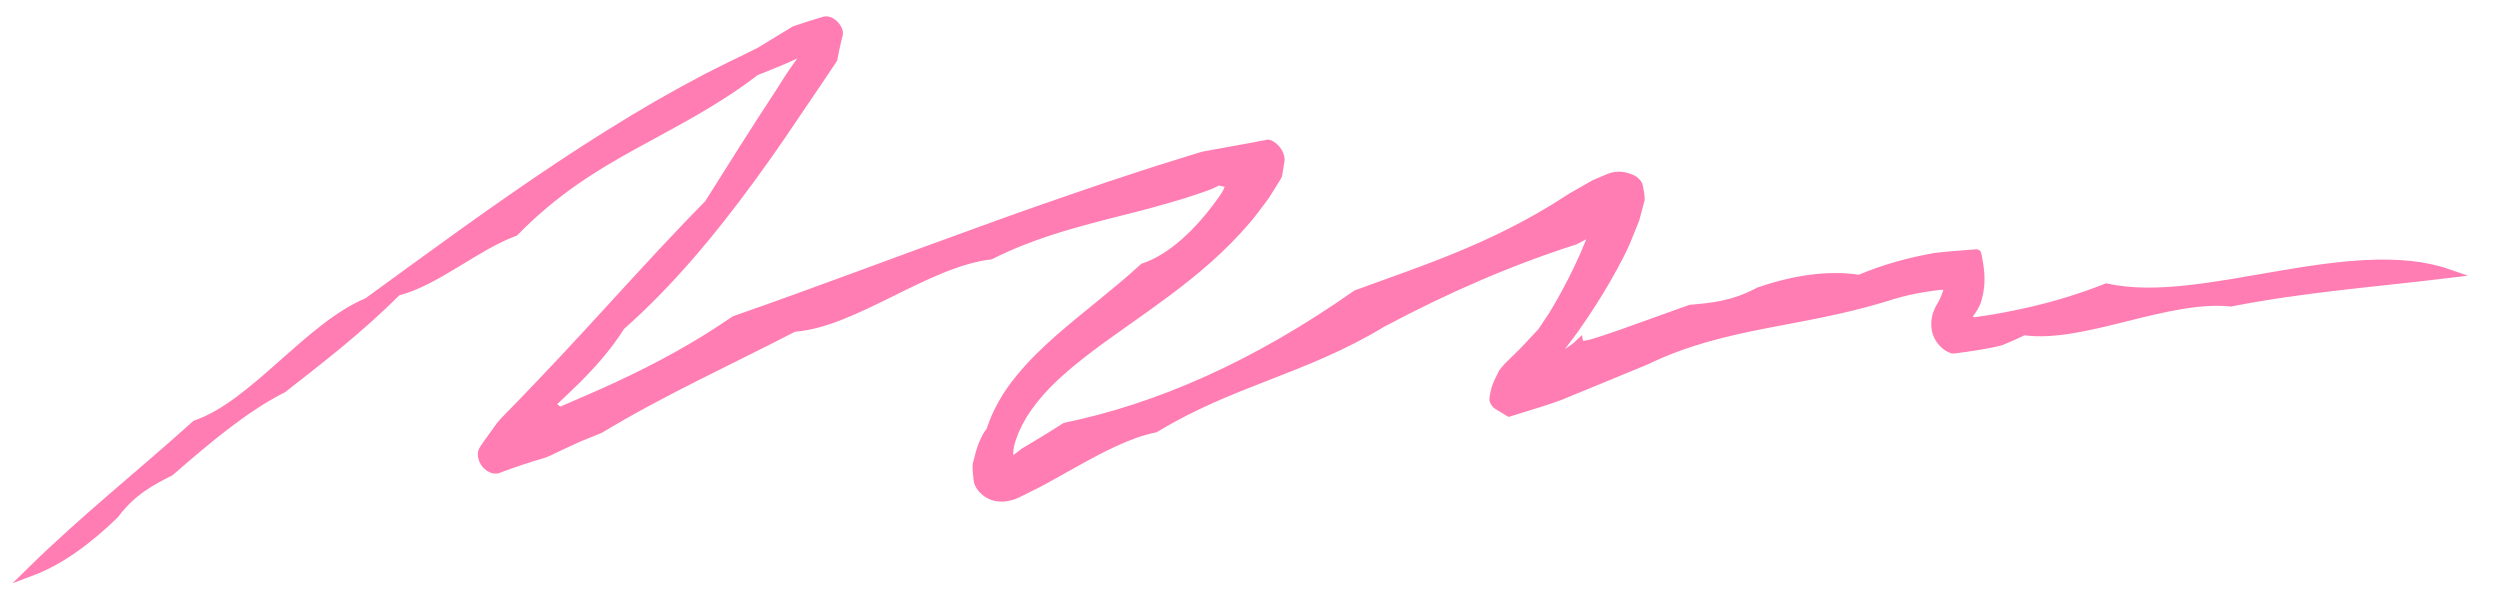 <svg xmlns="http://www.w3.org/2000/svg" id="Layer_1" viewBox="0 0 546 129.33"><defs><style> .st0 { fill: #ff7db2; fill-rule: evenodd; stroke: #ff7db2; stroke-miterlimit: 10; stroke-width: 2px; } </style></defs><path class="st0" d="M160.55,69.96c17.51-6.08,35.42-12.93,53.79-19.53,9.16-3.36,18.46-6.56,27.8-9.74,4.69-1.52,9.37-3.12,14.09-4.56l3.54-1.1,1.77-.55c.6-.18,1.11-.38,1.97-.51l9.45-1.72c1.34-.25,2.68-.51,4.01-.76.81.14,2.07,1.3,2.41,2.46.21.59.22.97.1,1.51l-.25,1.53-.13.76-.06.38c0,.12-.04.25-.18.44l-1.26,2.02-1.26,2.02c-.44.66-.95,1.27-1.42,1.91-.93,1.22-2.04,2.73-2.58,3.3-1.33,1.58-2.72,3.07-4.14,4.53-5.72,5.8-12.07,10.56-18.42,15.1-6.34,4.54-12.79,8.82-18.52,13.96-2.85,2.57-5.46,5.4-7.52,8.57-.54.78-.95,1.62-1.42,2.44-.37.86-.84,1.68-1.12,2.57l-.47,1.32-.17.65-.07.34c-.13.48-.14.99-.19,1.44,0,.41,0,.8.04,1.16.08.36.52.62.96.55.45-.07.8-.44,1.14-.65.33-.24.63-.47.88-.68l.18-.16s.03-.04.1-.09l.31-.18,1.25-.74c.83-.5,1.67-1,2.51-1.51,1.68-1.02,3.36-2.07,5.04-3.14,20.31-4.2,41.43-13.43,63.58-28.97,8.11-2.97,16.19-5.71,24.39-9.21,4.1-1.75,8.23-3.69,12.41-5.93,2.09-1.12,4.19-2.33,6.31-3.62,1.06-.65,2.12-1.32,3.19-2.01l.4-.26c.15-.1.21-.15.51-.32l1.53-.87c1.08-.62,2.17-1.24,3.26-1.86l2.48-1.05c.83-.37,1.62-.64,2.26-.68,1.3-.11,2.18.19,2.84.44.38.17.54.17,1.01.5.23.17.49.42.67.66.19.26.25.41.28.65.14.93.38,1.72.37,2.77l-1.14,4.3-1.83,4.53-.47,1.1-.45.95-.67,1.34-1.4,2.65c-1.91,3.51-4.01,6.94-6.27,10.3-.55.85-1.15,1.67-1.73,2.52l-.44.63-.31.43-.58.79c-.68.9-1.36,1.8-2.05,2.72-.5.66-1.01,1.32-1.52,1.99l-.53.73-.18.28c-.11.04.05.31.41.23,2.44-1.33,4.7-2.78,5.83-3.86.02.1-.02.22.17.24.17.03.37.04.59.03.44-.01.98-.1,1.57-.23.17-.02.91-.25,1.49-.43.6-.19,1.21-.38,1.82-.58,1.21-.41,2.43-.83,3.66-1.25,4.9-1.76,9.97-3.57,15.03-5.39,4.66-.41,9.31-.8,14.96-3.82,7.87-2.72,15.35-3.74,21.94-2.71,5.75-2.44,11.27-3.85,16.57-4.8,1.72-.21,3.65-.36,5.43-.51.9-.07,1.8-.14,2.69-.21l.66-.05c.09.02.27-.09.28.05l.07.35.25,1.38c.33,1.78.49,3.62.26,5.51-.03.47-.15.93-.22,1.39-.09.45-.22.99-.31,1.27-.13.43-.15.44-.23.64-.07.16-.14.32-.22.48-.2.4-.43.81-.72,1.22-.27.41-.68.83-.66,1.36-.01.51.32.99.76,1.13.43.12.93-.05,1.43-.08,1.01-.13,2.11-.3,3.26-.49,1.37-.24,3.07-.55,4.61-.87,6.33-1.29,12.88-3.06,20.05-5.88,10.78,2.34,23.93-.41,37.3-2.68,13.33-2.31,26.87-4.1,37.24-.5-16.15,1.96-31.44,3.07-47.39,6.2-6.83-.73-14.95,1.27-22.9,3.25-7.96,1.98-15.76,3.95-22.33,3.01-1.74.86-3.42,1.61-5.07,2.26-1.04.3-2.47.55-3.72.78-1.29.23-2.6.44-3.91.62-.66.09-1.31.18-1.96.27-.3.02-.7.14-.93.07-.21-.08-.44-.18-.68-.31-.95-.51-1.9-1.51-2.36-2.52-.5-1.09-.54-1.67-.56-2.64.01-.26,0-.49.04-.78l.18-.93c.03-.29.26-.68.37-1.02.13-.35.28-.69.52-1.06.31-.53.62-1.05.81-1.56l.33-.77.13-.39.08-.27c.07-.19.14-.45.13-.36.02-.03.04-.06.07-.1.09-.14.18-.34.25-.59.03-.12.06-.26.07-.41,0-.04.01-.08,0-.11h-.11s-.23-.04-.23-.04c-.32-.03-.69-.05-1.09-.05l-.63.02c-.55.07-1.11.14-1.67.21-1.14.16-2.29.34-3.46.56-2.33.43-4.72,1.08-7.19,1.89-9.35,2.81-17.82,4.18-26.3,5.84-8.46,1.67-16.94,3.66-25.75,7.91-3.42,1.41-6.8,2.81-10.13,4.18-2.87,1.18-5.71,2.35-8.54,3.51-2.8,1.06-5.47,1.8-8.14,2.66l-1.98.61-.98.3c-.1-.05-.17-.11-.26-.16l-1-.64-1.01-.6-.26-.14c-.09-.04-.12-.09-.29-.28-.14-.17-.31-.42-.39-.61-.1-.2-.08-.25-.08-.32.01-.28.05-.57.11-.88.07-.33.17-.91.31-1.37l.11-.37c.03-.11.08-.25.18-.48l.55-1.21.59-1.2.15-.3c.06-.11.24-.29.35-.43l.76-.89c.72-.7,1.43-1.4,2.14-2.09.7-.68,1.41-1.36,1.94-1.96,1.11-1.19,2.2-2.36,3.3-3.53.83-1.25,1.67-2.5,2.5-3.75l1.48-2.52c.96-1.69,1.87-3.39,2.75-5.09.86-1.72,1.68-3.44,2.46-5.18l1.11-2.63.52-1.33.22-.57.04-.15c.09-.36.15-.68.18-.93.01-.13.01-.24,0-.33.01-.04-.03-.1-.13-.09-.09.01-.17.1-.25.14-.31.22-.56.42-.7.59-.04.04-.07.08-.09.12l-.03.06v.03s0,0-.02.02l-.17.09c-.89.48-1.79.96-2.69,1.44-13.8,4.4-27.86,10.43-42.19,18.08-16.93,10.26-32.59,12.69-49.52,22.94-5.91,1.2-12.16,4.56-18.44,8.08-1.57.88-3.15,1.76-4.71,2.63-.79.43-1.57.85-2.35,1.28-1.39.69-2.78,1.38-4.15,2.06-1.45.78-2.86,1.08-3.91,1.04-.53-.02-.96-.04-1.49-.19-.52-.14-1.08-.39-1.59-.74-1.01-.71-1.8-1.72-1.96-2.72-.11-1.14-.28-2.21-.23-3.35.4-1.55.73-3,1.25-4.33.24-.65.61-1.33.9-1.93.24-.41.51-.78.81-1.13,1.33-4.24,3.61-8.06,6.29-11.33,2.67-3.29,5.65-6.16,8.7-8.84,6.12-5.34,12.5-10.07,18.42-15.49,6.21-2.09,12.08-7.75,16.73-14.19,1.46-1.95,1.56-2.4,1.81-2.96.16-.45.21-.75.35-1.06.06-.17-.06-.4-.22-.49-.11-.09-.45.02-.67,0-.5,0-.95-.14-1.63-.36-.57.28-1.13.55-1.68.82-.03.02-.16.07-.31.13l-.42.16-.83.3c-.56.19-1.11.39-1.66.58-2.2.75-4.38,1.42-6.54,2.02-4.3,1.26-8.53,2.29-12.75,3.36-8.42,2.19-16.87,4.44-25.68,8.87-6.85.78-14.35,4.49-21.7,8.13-7.37,3.63-14.59,7.2-21.23,7.66-14.46,7.48-28.45,13.78-42.38,22.17-1.35.55-2.71,1.1-4.07,1.65l-.51.21-.25.11-.41.19-1.61.74-3.14,1.47c-2.32,1.23-3.38,1.29-4.86,1.8-1.41.44-2.81.9-4.22,1.39l-2.1.76-1.05.39c-.33.12-.53.11-.87.07-.65-.11-1.39-.6-1.88-1.28-.49-.69-.74-1.56-.61-2.25.06-.35.19-.6.38-.87l.58-.84,1.19-1.68,1.21-1.68.61-.84.95-1.08c2.51-2.59,5-5.1,7.36-7.61l5.43-5.74c3.59-3.84,7.15-7.71,10.67-11.56,7.06-7.7,14.01-15.3,21.03-22.41,2.61-4.13,5.19-8.23,7.75-12.28,1.29-2.01,2.57-4.01,3.84-6,1.25-1.91,2.48-3.81,3.71-5.7,1.59-2.55,2.83-4.47,4.4-6.65.18-.28.44-.53.54-.87.09-.34,0-.71-.2-.96-.2-.26-.51-.42-.8-.39-.29.04-.51.21-.77.32-.99.48-1.99.92-3.12,1.39-1.76.71-3.5,1.41-5.2,2.1-8.99,6.9-17.78,11.2-26.52,16.06-8.76,4.81-17.46,10.17-26.07,18.98-8.6,3.19-17.1,10.85-25.65,13.02-8.4,8.35-16.72,14.76-24.99,21.21-8.39,4.23-16.56,11.17-24.62,18.16-4.12,2.08-8.31,4.25-12.12,9.35-5.95,5.74-11.92,10.12-18.18,12.47,11.7-11.47,23.81-21.05,36-32.02,12.61-4.29,24.66-21.41,37.52-26.75,13.72-9.97,27.66-20.25,41.85-29.67,7.09-4.71,14.24-9.2,21.41-13.36,3.6-2.05,7.19-4.04,10.79-5.93,1.82-.91,3.62-1.81,5.41-2.71,1.92-.94,3.21-1.51,6.18-3.03,2.53-1.54,5.07-3.08,7.62-4.63,1.63-.56,3.28-1.1,4.93-1.6l1.24-.37c.46-.15.72-.22,1.16-.08.89.24,1.87,1.26,2.11,2.12.14.42.09.65-.03,1.05l-.27,1.09c-.17.73-.33,1.45-.48,2.18l-.21,1.09-.1.54-.02.14c-.03.06-.1.15-.15.23l-.32.47-2.57,3.82c-2.76,4.07-5.52,8.15-8.27,12.21-2.15,3.12-4.32,6.22-6.54,9.24-8.84,12.13-18.31,23.36-28.52,32.34-3.01,4.73-6.35,8.43-9.77,11.83-.85.85-1.72,1.68-2.59,2.5l-1.3,1.23-.65.61c-.21.19-.21.16-.32.26-.72.54-1.63,1.29-2.46,2.1-.93.91-1.84,1.9-1.67,2.21.12.24,1.25.41,2.43-.33,1.16-.77,2.21-1.87,3.05-2.79-.28.35-.38.62-.25.76.06.07.18.11.36.13.09,0,.19,0,.3,0l.18-.02h.1s.37-.17.37-.17c3.99-1.73,8.02-3.44,12.07-5.34,8.11-3.79,16.38-8.17,25.07-14.13Z"></path></svg>